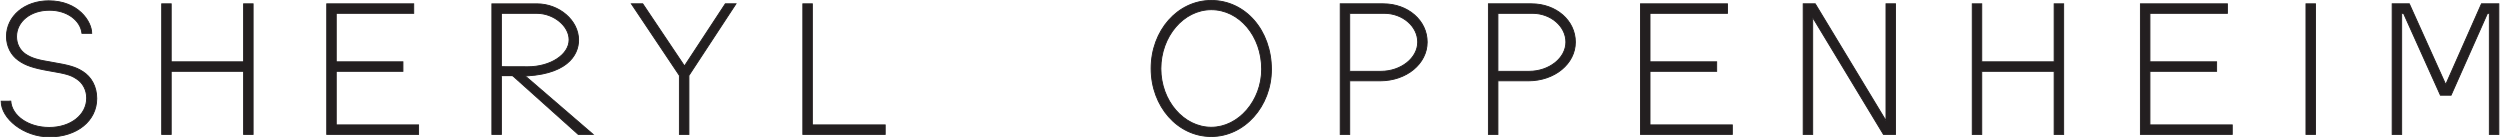 <?xml version="1.0" encoding="UTF-8"?>
<svg id="Layer_1" data-name="Layer 1" xmlns="http://www.w3.org/2000/svg" width="7.592in" height=".417in" xmlns:xlink="http://www.w3.org/1999/xlink" viewBox="0 0 546.612 30.04">
  <defs>
    <style>
      .cls-1, .cls-2 {
        fill: none;
      }

      .cls-3 {
        fill: #231f20;
      }

      .cls-4 {
        clip-path: url(#clippath-1);
      }

      .cls-2 {
        stroke: #231f20;
        stroke-miterlimit: 10;
        stroke-width: .2px;
      }

      .cls-5 {
        clip-path: url(#clippath);
      }
    </style>
    <clipPath id="clippath">
      <rect class="cls-1" width="546.612" height="30.04"/>
    </clipPath>
    <clipPath id="clippath-1">
      <rect class="cls-1" width="546.612" height="30.04"/>
    </clipPath>
  </defs>
  <g class="cls-5">
    <path class="cls-3" d="M17.899,15.612c-1.509-.955-2.914-1.356-6.783-2.01-3.12-.502-4.373-.907-5.681-1.761-1.259-.855-1.965-2.263-1.965-3.821,0-3.318,3.066-5.781,7.19-5.781,3.817,0,6.774,2.158,7.117,5.052h2.136C19.913,4.718,16.986.177,10.508.177,5.234.177,1.262,3.546,1.262,7.969c0,2.114.955,4.072,2.61,5.231,1.508,1.104,3.321,1.709,6.837,2.312,3.57.602,4.629.906,5.834,1.709,1.411.855,2.262,2.464,2.262,4.225,0,3.719-3.516,6.435-8.194,6.435-4.51,0-8.157-2.501-8.406-5.751H.1c0,3.796,4.927,7.81,10.56,7.81,6.034,0,10.359-3.519,10.359-8.394,0-2.564-1.155-4.726-3.12-5.934"/>
    <path class="cls-2" d="M17.899,15.612c-1.509-.955-2.914-1.356-6.783-2.01-3.12-.502-4.373-.907-5.681-1.761-1.259-.855-1.965-2.263-1.965-3.821,0-3.318,3.066-5.781,7.19-5.781,3.817,0,6.774,2.158,7.117,5.052h2.136C19.913,4.718,16.986.177,10.508.177,5.234.177,1.262,3.546,1.262,7.969c0,2.114.955,4.072,2.61,5.231,1.508,1.104,3.321,1.709,6.837,2.312,3.57.602,4.629.906,5.834,1.709,1.411.855,2.262,2.464,2.262,4.225,0,3.719-3.516,6.435-8.194,6.435-4.51,0-8.157-2.501-8.406-5.751H.1c0,3.796,4.927,7.81,10.56,7.81,6.034,0,10.359-3.519,10.359-8.394,0-2.564-1.155-4.726-3.12-5.934Z"/>
  </g>
  <polygon class="cls-3" points="53.138 .836 53.138 13.522 37.303 13.522 37.303 .836 35.222 .836 35.222 29.404 37.303 29.404 37.303 15.603 53.138 15.603 53.138 29.404 55.22 29.404 55.22 .836 53.138 .836"/>
  <polygon class="cls-2" points="37.302 13.522 53.138 13.522 53.138 .836 55.219 .836 55.219 29.404 53.138 29.404 53.138 15.603 37.302 15.603 37.302 29.404 35.221 29.404 35.221 .836 37.302 .836 37.302 13.522"/>
  <polygon class="cls-3" points="158.521 .836 149.588 14.433 140.461 .836 137.974 .836 148.478 16.515 148.478 29.403 150.559 29.403 150.559 16.515 160.854 .836 158.521 .836"/>
  <polygon class="cls-2" points="140.46 .836 149.588 14.434 158.521 .836 160.854 .836 150.559 16.515 150.559 29.403 148.478 29.403 148.478 16.515 137.974 .836 140.46 .836"/>
  <polygon class="cls-3" points="175.483 .836 175.483 29.403 193.501 29.403 193.501 27.322 177.564 27.322 177.564 .836 175.483 .836"/>
  <polygon class="cls-2" points="193.501 29.403 175.482 29.403 175.482 .836 177.563 .836 177.563 27.322 193.501 27.322 193.501 29.403"/>
  <polygon class="cls-3" points="412.44 .836 412.44 26.41 396.964 .836 394.324 .836 394.324 29.403 396.405 29.403 396.405 3.829 411.881 29.403 414.521 29.403 414.521 .836 412.44 .836"/>
  <polygon class="cls-2" points="394.324 .836 396.964 .836 412.44 26.41 412.44 .836 414.521 .836 414.521 29.403 411.881 29.403 396.405 3.829 396.405 29.403 394.324 29.403 394.324 .836"/>
  <polygon class="cls-3" points="71.327 .836 71.327 29.403 91.42 29.403 91.42 27.322 73.409 27.322 73.409 15.603 87.996 15.603 87.996 13.522 73.409 13.522 73.409 2.917 90.358 2.917 90.358 .836 71.327 .836"/>
  <polygon class="cls-2" points="73.408 2.917 73.408 13.522 87.996 13.522 87.996 15.603 73.408 15.603 73.408 27.322 91.42 27.322 91.42 29.403 71.327 29.403 71.327 .836 90.358 .836 90.358 2.917 73.408 2.917"/>
  <polygon class="cls-3" points="449.226 .836 449.226 13.522 433.39 13.522 433.39 .836 431.309 .836 431.309 29.404 433.39 29.404 433.39 15.603 449.226 15.603 449.226 29.404 451.307 29.404 451.307 .836 449.226 .836"/>
  <polygon class="cls-2" points="433.39 13.522 449.226 13.522 449.226 .836 451.307 .836 451.307 29.404 449.226 29.404 449.226 15.603 433.39 15.603 433.39 29.404 431.309 29.404 431.309 .836 433.39 .836 433.39 13.522"/>
  <polygon class="cls-3" points="468.099 .836 468.099 29.403 488.191 29.403 488.191 27.322 470.18 27.322 470.18 15.603 484.768 15.603 484.768 13.522 470.18 13.522 470.18 2.917 487.129 2.917 487.129 .836 468.099 .836"/>
  <polygon class="cls-2" points="470.18 2.917 470.18 13.522 484.768 13.522 484.768 15.603 470.18 15.603 470.18 27.322 488.191 27.322 488.191 29.403 468.099 29.403 468.099 .836 487.129 .836 487.129 2.917 470.18 2.917"/>
  <polygon class="cls-3" points="358.73 .836 358.73 29.403 378.822 29.403 378.822 27.322 360.812 27.322 360.812 15.603 375.399 15.603 375.399 13.522 360.812 13.522 360.812 2.917 377.76 2.917 377.76 .836 358.73 .836"/>
  <polygon class="cls-2" points="360.811 2.917 360.811 13.522 375.399 13.522 375.399 15.603 360.811 15.603 360.811 27.322 378.822 27.322 378.822 29.403 358.73 29.403 358.73 .836 377.76 .836 377.76 2.917 360.811 2.917"/>
  <rect class="cls-3" x="504.318" y=".836" width="2.081" height="28.567"/>
  <rect class="cls-2" x="504.317" y=".836" width="2.081" height="28.567"/>
  <polygon class="cls-3" points="542.706 .836 534.89 18.494 526.929 .836 523.172 .836 523.172 29.403 525.253 29.403 525.253 2.917 525.658 2.917 533.725 20.827 536.064 20.827 544.025 2.917 544.43 2.917 544.43 29.403 546.512 29.403 546.512 .836 542.706 .836"/>
  <polygon class="cls-2" points="544.431 29.403 544.431 2.917 544.026 2.917 536.064 20.827 533.725 20.827 525.658 2.917 525.253 2.917 525.253 29.403 523.172 29.403 523.172 .836 526.929 .836 534.891 18.494 542.706 .836 546.512 .836 546.512 29.403 544.431 29.403"/>
  <g class="cls-4">
    <path class="cls-3" d="M301.922,15.602c4.416,0,8.069-2.892,8.069-6.393,0-3.45-3.297-6.293-7.309-6.293h-7.561v12.686h6.801ZM293.043.836h9.437c5.379,0,9.589,3.654,9.589,8.373s-4.516,8.473-10.3,8.473h-6.648v11.722h-2.078V.836Z"/>
    <path class="cls-2" d="M301.922,15.602c4.416,0,8.069-2.892,8.069-6.393,0-3.45-3.297-6.293-7.309-6.293h-7.561v12.686h6.801ZM293.043.836h9.437c5.379,0,9.589,3.654,9.589,8.373s-4.516,8.473-10.3,8.473h-6.648v11.722h-2.078V.836Z"/>
    <path class="cls-3" d="M334.341,15.602c4.417,0,8.069-2.892,8.069-6.393,0-3.45-3.297-6.293-7.308-6.293h-7.561v12.686h6.8ZM325.463.836h9.437c5.378,0,9.589,3.654,9.589,8.373s-4.516,8.473-10.3,8.473h-6.648v11.722h-2.078V.836Z"/>
    <path class="cls-2" d="M334.341,15.602c4.417,0,8.069-2.892,8.069-6.393,0-3.45-3.297-6.293-7.308-6.293h-7.561v12.686h6.8ZM325.463.836h9.437c5.378,0,9.589,3.654,9.589,8.373s-4.516,8.473-10.3,8.473h-6.648v11.722h-2.078V.836Z"/>
    <path class="cls-3" d="M253.808,15.016c0,7.037,4.999,12.824,11.025,12.824,5.975,0,11.021-5.819,11.021-12.707,0-7.24-4.881-13.014-11.015-13.014-6.078,0-11.031,5.858-11.031,12.897M277.996,15.184c0,8.093-5.918,14.68-13.163,14.68-7.347,0-13.162-6.587-13.162-14.881S257.486.101,264.833.101c7.455,0,13.163,6.535,13.163,15.083"/>
    <path class="cls-2" d="M253.808,15.016c0,7.037,4.999,12.824,11.025,12.824,5.975,0,11.021-5.819,11.021-12.707,0-7.24-4.881-13.014-11.015-13.014-6.078,0-11.031,5.858-11.031,12.897ZM277.996,15.184c0,8.093-5.918,14.68-13.163,14.68-7.347,0-13.162-6.587-13.162-14.881S257.486.101,264.833.101c7.455,0,13.163,6.535,13.163,15.083Z"/>
    <path class="cls-3" d="M115.309,14.606c4.971,0,9.037-2.658,9.037-5.905,0-3.044-3.393-5.781-7.052-5.781h-7.757v11.667l5.772.019ZM109.537,16.657v12.746h-2.081V.839h9.838c4.923,0,9.133,3.652,9.133,7.917,0,3.296-2.556,7.885-13.126,7.901"/>
    <path class="cls-2" d="M115.309,14.606c4.971,0,9.037-2.658,9.037-5.905,0-3.044-3.393-5.781-7.052-5.781h-7.757v11.667l5.772.019ZM109.537,16.657v12.746h-2.081V.839h9.838c4.923,0,9.133,3.652,9.133,7.917,0,3.296-2.556,7.885-13.126,7.901"/>
  </g>
  <polygon class="cls-3" points="112.035 16.594 126.346 29.403 129.601 29.402 114.721 16.594 112.035 16.594"/>
  <polygon class="cls-2" points="126.346 29.403 129.601 29.403 114.721 16.594 112.035 16.594 126.346 29.403"/>
</svg>